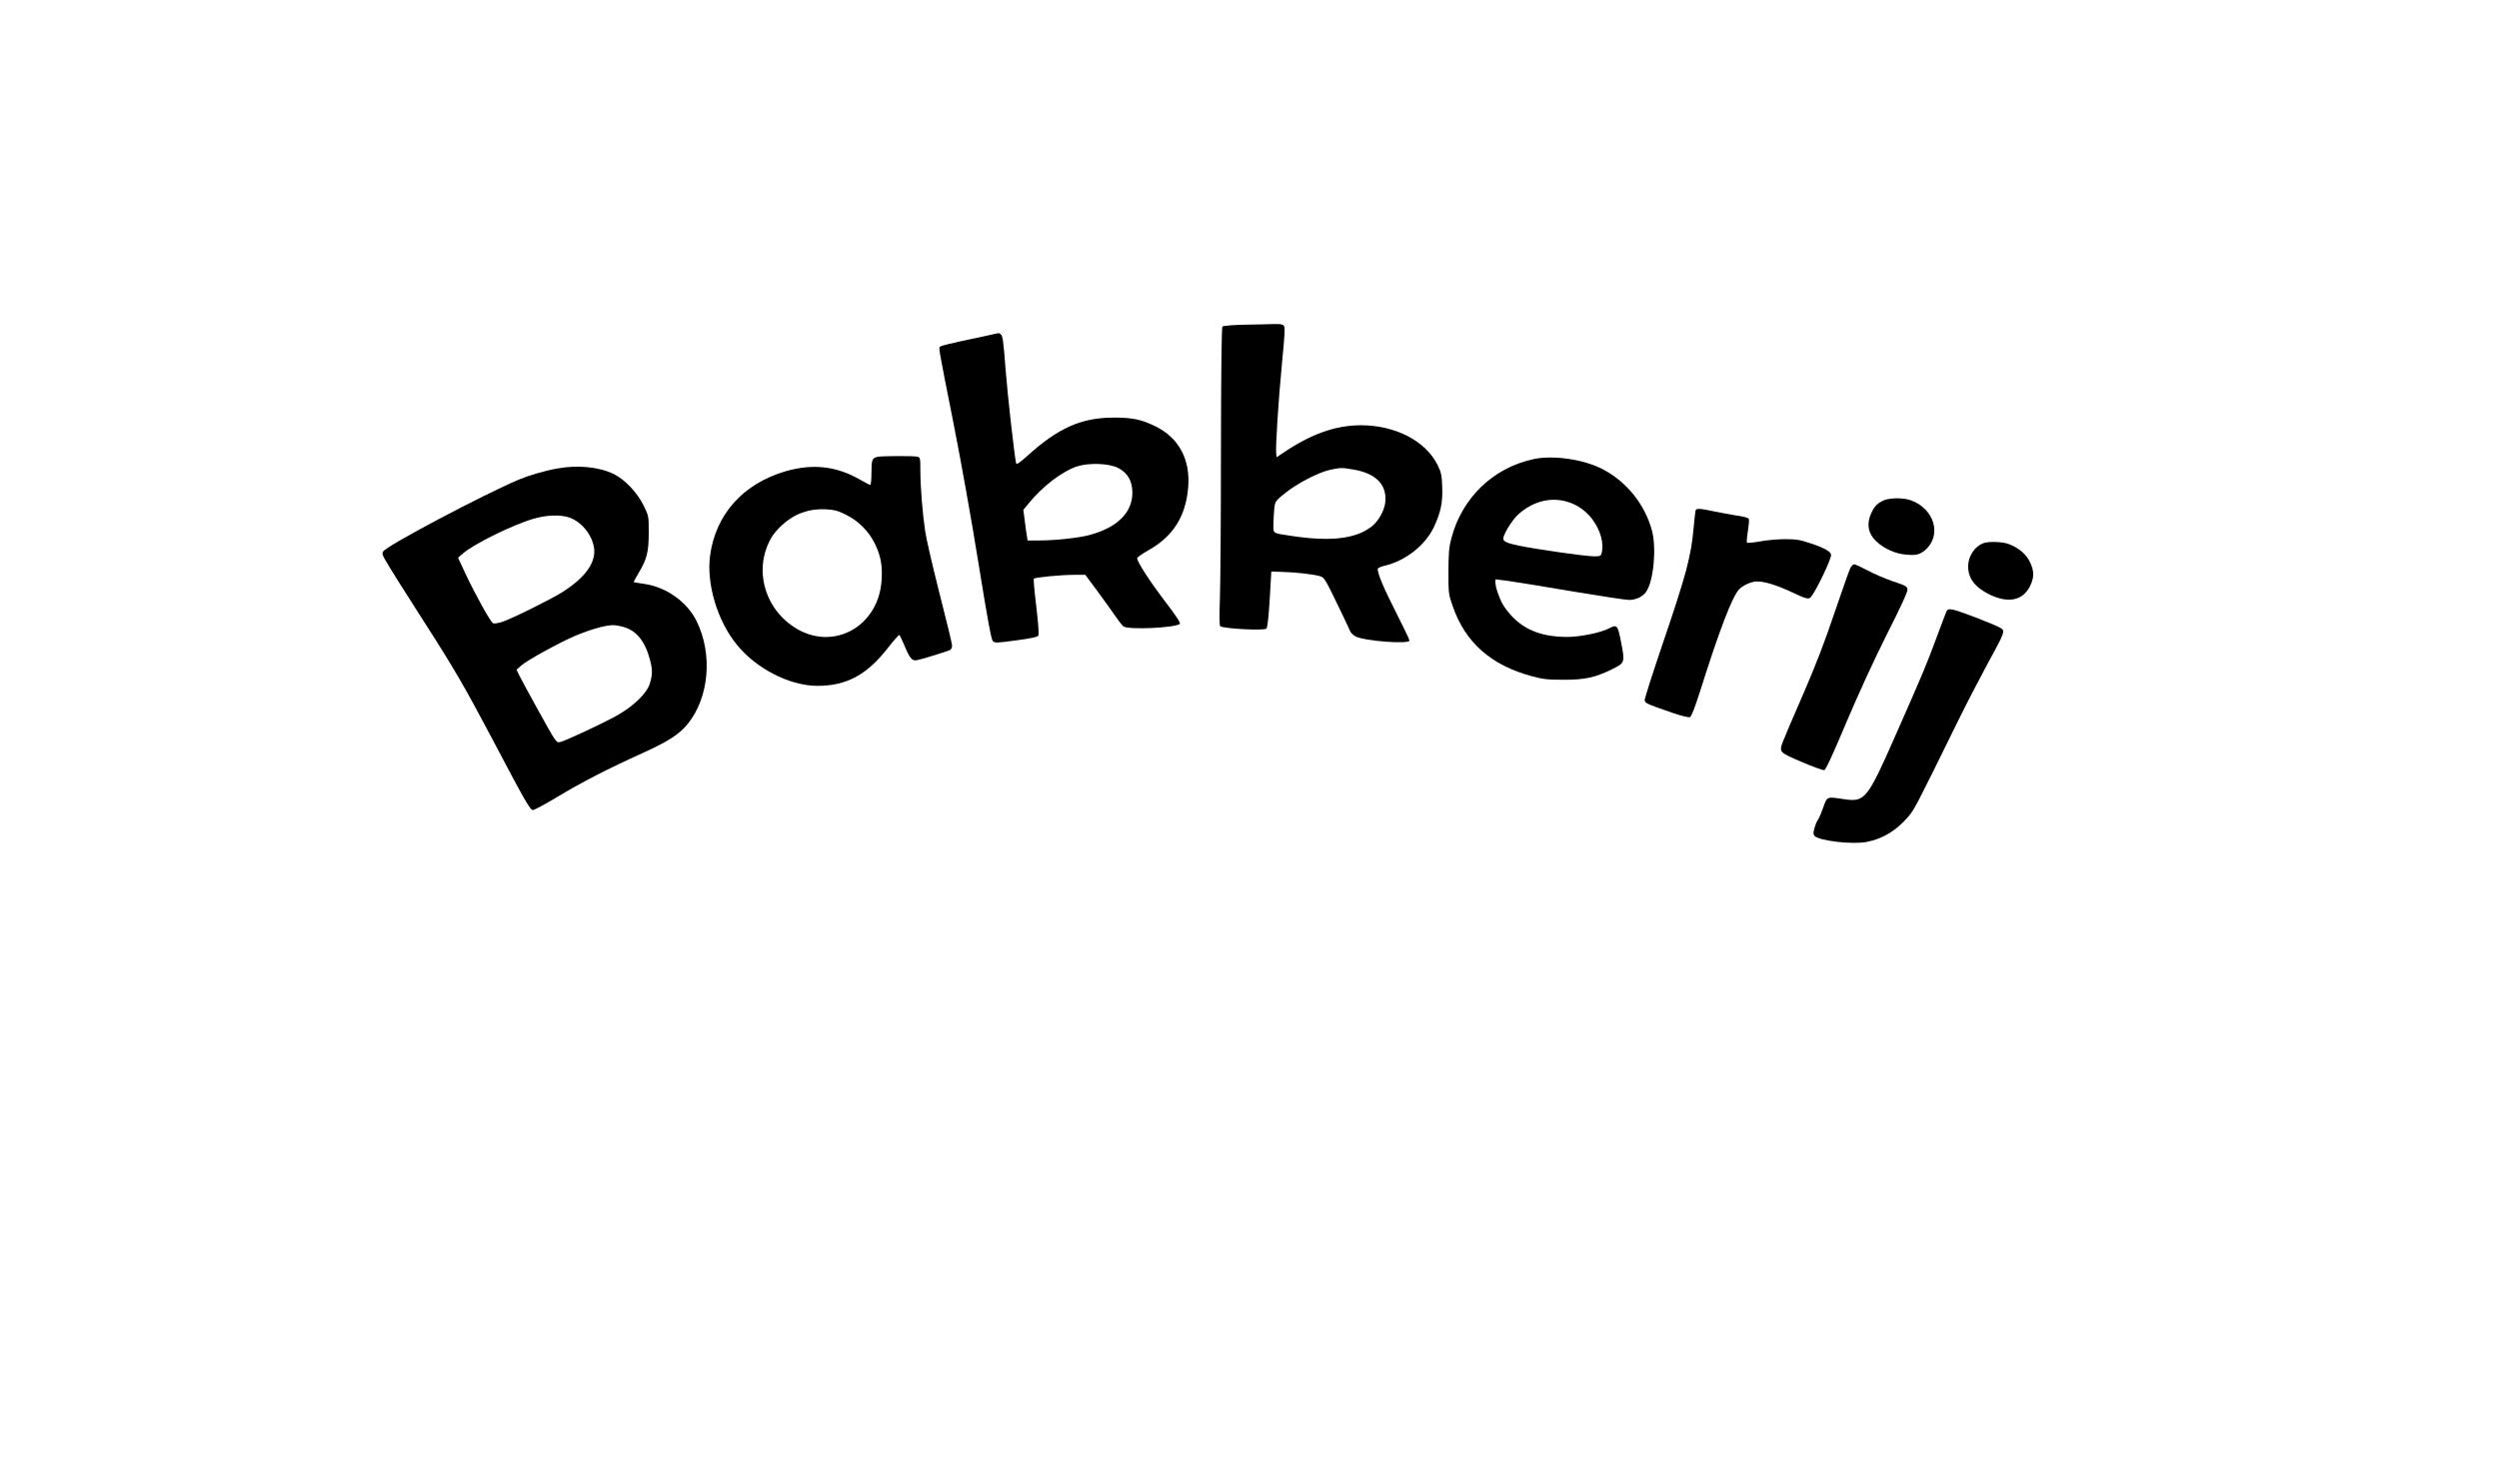 <?xml version="1.0" encoding="UTF-8" standalone="yes"?>
<svg version="1.0" xmlns="http://www.w3.org/2000/svg" width="500mm" height="297mm" viewBox="0 0 1890 1123" preserveAspectRatio="xMidYMid meet">
  <g transform="translate(0,1123) scale(0.1,-0.1)" fill="#000000" stroke="none">
    <path d="M9415 8773 c-91 -2 -164 -8 -170 -14 -6 -6 -10 -324 -11 -942 0 -513
-4 -1017 -8 -1122 -4 -110 -4 -195 2 -203 13 -19 332 -36 350 -19 8 9 16 80
25 223 l12 209 90 -3 c105 -3 237 -19 281 -33 28 -8 40 -28 122 -197 50 -103
96 -199 101 -214 6 -15 25 -35 43 -44 68 -35 408 -61 408 -31 0 8 -47 106
-104 218 -91 179 -136 285 -136 324 0 6 23 17 52 24 157 36 307 154 373 292
52 112 68 186 63 304 -3 89 -7 109 -35 166 -90 182 -318 300 -578 301 -194 0
-380 -66 -595 -212 l-45 -30 -3 28 c-6 47 17 405 44 685 21 214 24 270 14 282
-9 11 -29 14 -74 13 -33 -1 -133 -4 -221 -5z m826 -1097 c169 -30 251 -117
236 -249 -8 -65 -53 -143 -105 -183 -122 -93 -312 -114 -607 -69 -145 22 -135
15 -134 93 1 37 4 90 7 119 7 50 10 54 82 112 92 74 253 157 340 176 82 17 89
17 181 1z"/>
    <path d="M7490 8696 c-30 -7 -125 -28 -210 -45 -85 -18 -161 -37 -168 -43 -15
-13 -22 29 98 -578 54 -272 140 -751 190 -1065 69 -426 96 -574 108 -586 16
-16 28 -15 176 5 112 15 162 25 168 36 6 10 1 86 -15 220 -14 113 -22 208 -19
211 11 10 206 29 301 29 l89 0 94 -127 c52 -71 113 -155 135 -188 23 -34 49
-67 59 -75 33 -28 397 -11 427 19 7 7 -31 65 -114 173 -115 151 -209 297 -209
324 0 6 38 33 85 60 186 104 283 256 301 475 18 211 -70 376 -248 463 -106 52
-173 66 -314 66 -246 0 -421 -78 -655 -290 -51 -46 -81 -67 -84 -58 -10 28
-65 513 -80 708 -17 226 -22 262 -39 272 -13 9 -7 10 -76 -6z m966 -1007 c72
-37 108 -99 108 -188 0 -150 -115 -264 -326 -320 -81 -22 -259 -41 -385 -41
l-82 0 -5 33 c-3 17 -11 69 -16 115 l-11 84 38 46 c105 130 255 245 367 282
91 30 243 24 312 -11z"/>
    <path d="M6635 7773 c-40 -10 -45 -22 -45 -119 0 -52 -4 -94 -9 -94 -4 0 -39
18 -77 40 -179 103 -357 123 -563 64 -322 -94 -530 -326 -572 -639 -28 -214
55 -493 202 -673 148 -183 401 -312 611 -312 220 0 374 83 534 289 43 55 81
98 85 96 4 -3 19 -35 35 -72 43 -105 61 -126 98 -119 41 8 238 69 254 79 6 5
12 19 12 32 0 13 -43 191 -95 394 -52 204 -101 416 -109 473 -20 136 -36 338
-36 458 0 93 -1 98 -22 104 -27 7 -274 6 -303 -1z m-240 -437 c95 -47 172
-123 218 -215 46 -93 61 -165 54 -276 -19 -360 -374 -552 -665 -359 -230 153
-303 448 -167 679 13 23 49 65 79 92 94 86 203 125 330 119 65 -4 91 -10 151
-40z"/>
    <path d="M11600 7756 c-306 -66 -540 -290 -622 -596 -19 -72 -22 -110 -23
-255 0 -167 1 -172 33 -264 95 -273 288 -444 597 -528 86 -23 120 -27 240 -27
162 -1 246 18 375 83 91 46 91 48 60 208 -25 124 -29 129 -92 97 -64 -33 -217
-64 -317 -64 -220 1 -364 70 -474 229 -31 45 -67 145 -67 185 l0 22 103 -13
c56 -8 274 -43 484 -79 211 -35 401 -64 424 -64 52 0 104 24 129 61 56 78 80
323 46 459 -53 203 -195 379 -383 474 -142 71 -368 103 -513 72z m251 -322
c79 -23 146 -70 195 -137 61 -83 87 -181 68 -254 -6 -20 -13 -23 -58 -23 -60
0 -429 52 -564 80 -93 19 -122 32 -122 55 0 30 65 137 109 178 108 101 245
138 372 101z"/>
    <path d="M4215 7685 c-97 -17 -212 -51 -292 -84 -268 -113 -1000 -500 -1027
-544 -9 -14 -6 -27 13 -60 35 -61 154 -251 309 -492 212 -330 296 -475 497
-855 258 -490 293 -550 314 -550 10 0 94 45 187 101 188 113 383 213 644 331
194 88 277 142 340 220 162 200 190 527 68 776 -71 146 -229 259 -394 283 -43
6 -80 13 -82 14 -2 2 15 34 38 72 61 102 75 157 75 303 0 125 0 125 -39 205
-47 97 -143 198 -226 238 -110 54 -274 70 -425 42z m88 -371 c103 -35 190
-153 190 -258 0 -99 -80 -203 -235 -303 -82 -53 -394 -208 -464 -230 -29 -9
-58 -13 -66 -10 -18 6 -135 217 -211 379 l-55 118 39 33 c84 72 374 215 531
261 98 29 203 33 271 10z m416 -830 c95 -28 160 -110 196 -249 19 -75 19 -108
-1 -176 -23 -76 -125 -175 -254 -246 -120 -66 -389 -191 -427 -199 -28 -5 -30
-1 -160 233 -72 131 -140 255 -150 277 l-18 38 37 33 c49 42 288 173 410 225
108 45 224 79 279 79 19 1 59 -6 88 -15z"/>
    <path d="M14250 7444 c-45 -19 -68 -41 -90 -84 -45 -90 -34 -166 36 -230 58
-54 143 -91 221 -97 76 -7 103 0 143 33 131 111 73 315 -109 379 -55 19 -155
19 -201 -1z"/>
    <path d="M12825 7368 c-2 -7 -9 -66 -15 -131 -19 -218 -56 -355 -235 -881 -74
-219 -135 -409 -135 -421 0 -26 4 -28 215 -101 61 -21 118 -35 127 -31 11 4
36 68 78 199 142 451 241 711 293 767 30 32 94 61 137 61 58 0 148 -28 260
-80 112 -53 131 -58 148 -37 39 47 152 282 152 317 0 25 -49 53 -157 89 -77
26 -106 31 -189 31 -54 0 -140 -7 -191 -17 -51 -9 -96 -13 -99 -10 -4 3 -1 42
6 85 7 44 11 86 8 94 -4 10 -35 19 -95 27 -48 8 -126 22 -173 32 -101 22 -129
23 -135 7z"/>
    <path d="M15000 7119 c-65 -26 -113 -99 -113 -174 -1 -93 53 -162 168 -217
137 -64 243 -42 297 61 36 68 36 121 1 190 -28 57 -81 103 -156 133 -47 19
-157 23 -197 7z"/>
    <path d="M13995 6930 c-8 -16 -62 -169 -120 -339 -74 -221 -143 -399 -238
-618 -74 -169 -142 -329 -151 -354 -31 -81 -29 -82 142 -155 85 -36 161 -64
170 -62 12 2 63 114 164 353 94 223 206 466 308 671 108 213 161 328 158 345
-3 21 -16 29 -108 59 -58 20 -145 57 -193 83 -49 26 -95 47 -103 47 -7 0 -20
-13 -29 -30z"/>
    <path d="M14721 6599 c-6 -13 -40 -105 -77 -204 -68 -184 -105 -274 -309 -735
-210 -477 -229 -501 -385 -478 -136 20 -128 24 -161 -66 -15 -43 -33 -84 -40
-92 -6 -7 -17 -33 -24 -58 -10 -34 -11 -48 -2 -60 29 -38 286 -69 398 -47 121
24 223 86 312 190 48 56 60 79 380 731 58 118 156 307 217 420 132 241 137
254 107 275 -33 23 -327 137 -369 142 -32 5 -39 2 -47 -18z"/>
  </g>
</svg>